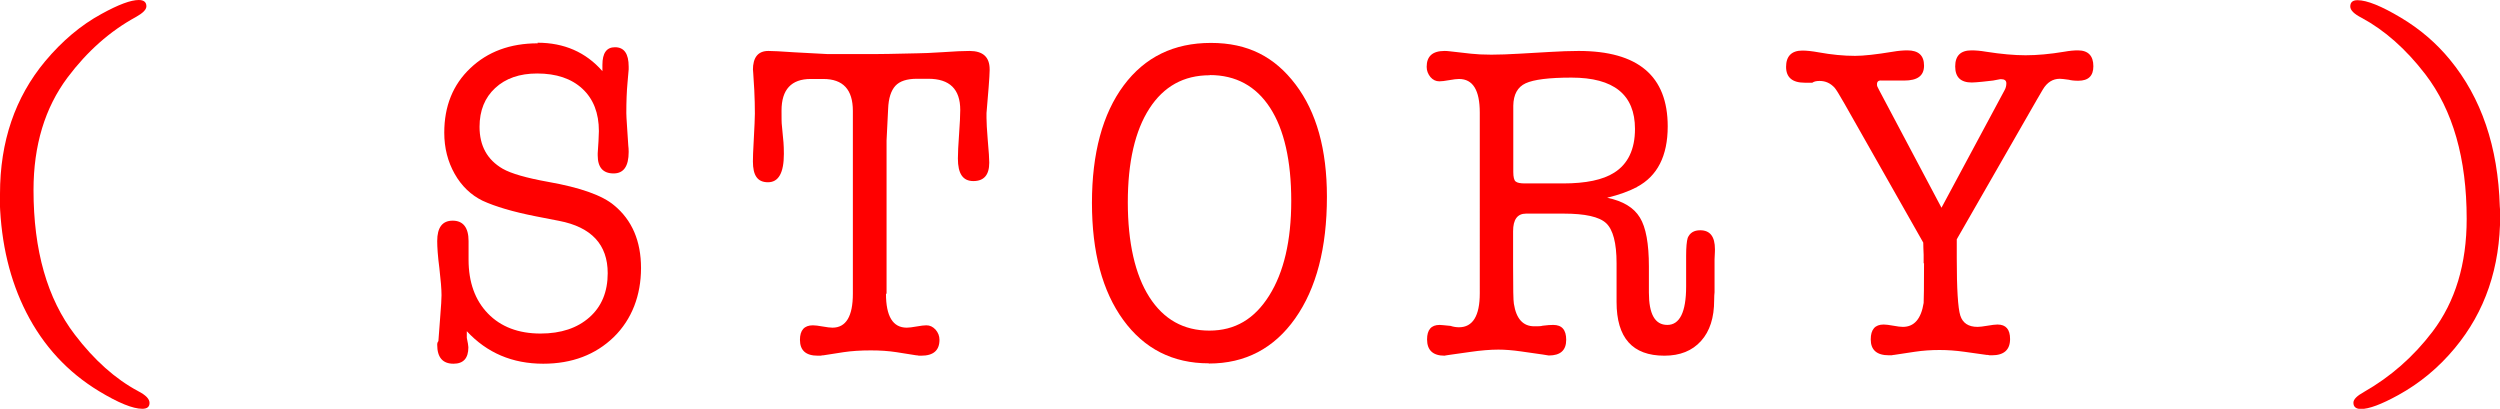 <?xml version="1.0" encoding="UTF-8"?>
<svg id="_レイヤー_1" data-name="レイヤー 1" xmlns="http://www.w3.org/2000/svg" viewBox="0 0 127.57 20.86">
  <defs>
    <style>
      .cls-1 {
        fill: red;
        stroke-width: 0px;
      }
    </style>
  </defs>
  <path class="cls-1" d="M0,10.33v-.44c0-2.67.77-4.92,2.3-6.76.87-1.04,1.83-1.85,2.88-2.42.87-.48,1.5-.71,1.9-.71.26,0,.39.11.39.32,0,.17-.18.35-.54.55-1.32.72-2.48,1.75-3.48,3.08-1.16,1.55-1.74,3.47-1.74,5.75,0,3.08.7,5.54,2.11,7.38.99,1.3,2.07,2.26,3.23,2.88.39.2.58.4.58.6s-.12.3-.37.3c-.48,0-1.22-.3-2.21-.9-1.6-.97-2.84-2.31-3.71-4.02-.83-1.63-1.28-3.5-1.35-5.61Z"/>
  <path class="cls-1" d="M27.43,2.18c1.35,0,2.46.48,3.31,1.45v-.32c0-.6.21-.9.64-.9.47,0,.7.33.7.99v.14s-.02.26-.06.69c-.04.43-.06.94-.06,1.54,0,.08.01.32.04.74l.06.92c.01.08.02.18.02.32,0,.74-.26,1.1-.77,1.1-.54,0-.81-.31-.81-.92v-.11l.04-.62c.01-.21.02-.38.02-.51,0-.92-.28-1.64-.84-2.16-.56-.52-1.33-.78-2.31-.78-.9,0-1.61.25-2.14.74-.53.49-.8,1.15-.8,1.98,0,.97.39,1.68,1.18,2.14.44.25,1.21.47,2.32.67,1.64.29,2.77.69,3.37,1.2.91.75,1.37,1.82,1.37,3.2s-.46,2.61-1.39,3.52c-.93.9-2.13,1.36-3.6,1.36-1.57,0-2.87-.55-3.9-1.66v.34c.05.24.08.4.08.48,0,.56-.25.84-.76.84-.55,0-.83-.32-.83-.97,0-.08.02-.14.06-.18l.09-1.2c.05-.6.07-.98.07-1.15,0-.31-.04-.77-.11-1.38-.08-.61-.11-1.07-.11-1.38,0-.69.26-1.04.79-1.04s.81.35.81,1.04v.95c0,1.15.33,2.07.99,2.75.66.68,1.56,1.02,2.68,1.02,1.05,0,1.88-.28,2.5-.83.62-.55.93-1.3.93-2.25,0-1.46-.83-2.35-2.48-2.67l-1.18-.23c-1.17-.23-2.08-.5-2.73-.8-.59-.29-1.07-.75-1.42-1.37-.35-.62-.53-1.32-.53-2.1,0-1.35.44-2.45,1.33-3.29.88-.84,2.03-1.27,3.44-1.27Z"/>
  <path class="cls-1" d="M45.21,14.99c0,1.15.35,1.73,1.06,1.73.11,0,.28-.02.5-.06.22-.04.39-.06.5-.06.18,0,.33.07.47.22.13.15.2.32.2.52,0,.54-.31.81-.93.81h-.12c-.07-.02-.12-.02-.14-.02l-1.01-.16c-.39-.06-.82-.09-1.3-.09-.53,0-.99.03-1.39.09l-1.03.16s-.09,0-.15.02h-.14c-.61,0-.91-.27-.91-.81,0-.49.22-.74.66-.74.11,0,.28.02.5.06.22.04.39.06.5.06.69,0,1.04-.58,1.04-1.73V5.66c0-1.09-.5-1.63-1.51-1.63h-.64c-.99,0-1.49.54-1.49,1.61,0,.38,0,.64.02.78l.08.85c.01.14.02.33.02.58,0,.97-.27,1.45-.81,1.45s-.77-.35-.77-1.06c0-.2.01-.54.04-1.04.04-.74.06-1.2.06-1.4,0-.38-.01-.78-.03-1.2-.05-.81-.07-1.16-.07-1.03,0-.64.26-.97.79-.97.19,0,.64.02,1.34.07.07,0,.63.03,1.69.09h2.36c.28,0,1.01-.01,2.21-.04.26,0,.71-.02,1.34-.06.56-.04,1-.06,1.32-.06.69,0,1.03.31,1.03.94v.05c0,.15-.02.44-.05.85-.03.41-.07.86-.11,1.33v.25c0,.23.02.59.06,1.08.06.64.08,1.04.08,1.2,0,.63-.27.94-.81.94s-.79-.38-.79-1.15c0-.28.02-.69.06-1.24.04-.55.06-.96.06-1.24,0-1.06-.54-1.59-1.63-1.59h-.58c-.51,0-.88.12-1.1.36-.22.24-.35.63-.37,1.18l-.08,1.61v7.82Z"/>
  <path class="cls-1" d="M61.68,18.54c-1.83,0-3.29-.74-4.36-2.21-1.07-1.47-1.6-3.46-1.6-5.98s.54-4.54,1.62-5.99c1.08-1.45,2.56-2.17,4.45-2.17s3.25.71,4.32,2.12c1.07,1.41,1.6,3.32,1.6,5.73,0,2.61-.54,4.68-1.62,6.21-1.08,1.53-2.55,2.3-4.4,2.3ZM61.73,3.84c-1.33,0-2.35.57-3.08,1.7s-1.1,2.73-1.1,4.78.37,3.7,1.1,4.84,1.75,1.71,3.06,1.71,2.3-.59,3.05-1.78c.75-1.19,1.13-2.8,1.13-4.84s-.36-3.64-1.08-4.75c-.72-1.11-1.75-1.67-3.08-1.67Z"/>
  <path class="cls-1" d="M83.54,9.54c-.4.21-.91.4-1.53.55.81.17,1.36.5,1.67,1.01.31.5.46,1.34.46,2.5v1.33c0,1.1.31,1.65.94,1.65s.96-.65.96-1.96v-1.57c0-.44.03-.74.08-.91.11-.26.32-.39.64-.39.5,0,.75.32.75.97,0,.02,0,.18-.02.51v1.68c-.01.09-.02.23-.02.41,0,.89-.22,1.58-.67,2.08s-1.07.75-1.87.75c-1.63,0-2.44-.91-2.44-2.74v-1.98c0-1.03-.18-1.71-.53-2.04-.35-.33-1.08-.49-2.17-.49h-1.92c-.44,0-.66.3-.66.9v1.77c0,1.13.01,1.78.04,1.93.12.77.47,1.15,1.04,1.15.19,0,.34,0,.43-.03.23-.03.41-.04.54-.04.44,0,.66.25.66.76,0,.54-.3.8-.89.8l-.31-.05-1.12-.16c-.43-.06-.81-.09-1.14-.09-.41,0-.9.04-1.45.12l-.99.14c-.22.03-.32.05-.31.05-.59,0-.89-.28-.89-.83,0-.49.21-.74.64-.74.07,0,.25.02.56.05.15.05.3.07.43.07.7,0,1.06-.58,1.06-1.73V5.75c0-1.15-.35-1.72-1.06-1.72-.11,0-.28.02-.5.06-.22.04-.39.06-.5.06-.18,0-.33-.07-.46-.22-.12-.15-.19-.32-.19-.52,0-.54.3-.81.91-.81.06,0,.15,0,.29.02l1.06.12c.28.03.62.05,1.04.05s.9-.02,1.43-.05l1.57-.09c.52-.03,1.01-.05,1.45-.05,3.04,0,4.55,1.28,4.55,3.85,0,1.51-.53,2.54-1.57,3.09ZM77.81,9.36h1.95c1.16,0,2.03-.18,2.61-.55.7-.44,1.06-1.19,1.06-2.23,0-1.75-1.08-2.62-3.24-2.62-1.15,0-1.93.1-2.34.29-.41.19-.62.57-.63,1.14v3.38c0,.26.04.43.12.49.08.07.24.1.48.1Z"/>
  <path class="cls-1" d="M98.16,13.44v-.44c-.01-.25-.02-.45-.02-.62l-4.02-7.09c-.26-.46-.43-.73-.5-.81-.21-.23-.46-.35-.77-.35-.17,0-.29.03-.37.09h-.39c-.63,0-.95-.27-.95-.81s.28-.83.83-.83c.22,0,.5.03.83.09.66.12,1.28.18,1.86.18.43,0,1.07-.07,1.92-.21.29-.05.54-.07.75-.07.57,0,.85.26.85.78s-.34.76-1.01.76h-1.14c-.17-.02-.25.05-.25.18,0,.06,0,.1.02.13.01.02.05.09.1.2l3.17,5.98,3.21-5.98c.07-.12.1-.24.1-.37,0-.14-.09-.21-.27-.21h-.04l-.37.07-.54.06c-.23.02-.41.04-.54.04-.57,0-.85-.27-.85-.82s.28-.82.83-.82c.21,0,.46.02.75.07.77.12,1.44.18,2.01.18.59,0,1.25-.06,1.97-.18.28-.05.51-.07.7-.07.52,0,.79.27.79.81,0,.49-.25.74-.77.74-.21,0-.37-.02-.48-.05-.22-.03-.37-.05-.46-.05-.36,0-.65.18-.87.55l-.31.53-4.08,7.11v.97c0,1.56.06,2.54.18,2.92.12.38.41.58.88.58.11,0,.28-.02.51-.06.23-.04.4-.06.51-.06.43,0,.64.25.64.74,0,.55-.31.83-.93.83h-.12c-.06-.02-.1-.02-.15-.02l-1.14-.16c-.43-.06-.85-.09-1.26-.09-.44,0-.86.03-1.26.09l-1.06.16s-.07,0-.12.02h-.14c-.62,0-.93-.27-.93-.81,0-.51.22-.76.66-.76.11,0,.27.02.49.06.21.04.38.06.49.06.58,0,.93-.41,1.06-1.22.01-.14.02-.82.02-2.03Z"/>
  <path class="cls-1" d="M125.01,3.04c1.61,1.95,2.46,4.45,2.55,7.5.01.09.02.24.02.44,0,2.67-.77,4.93-2.32,6.79-.83,1-1.79,1.79-2.88,2.39-.87.48-1.5.71-1.9.71-.26,0-.39-.11-.39-.32,0-.17.18-.35.54-.55,1.35-.77,2.52-1.79,3.5-3.08,1.16-1.53,1.74-3.45,1.74-5.75,0-3.08-.7-5.54-2.11-7.38-.99-1.29-2.08-2.25-3.25-2.88-.39-.2-.58-.39-.58-.58,0-.21.12-.32.37-.32.48,0,1.22.3,2.21.89.99.59,1.82,1.31,2.51,2.15Z"/>
</svg>